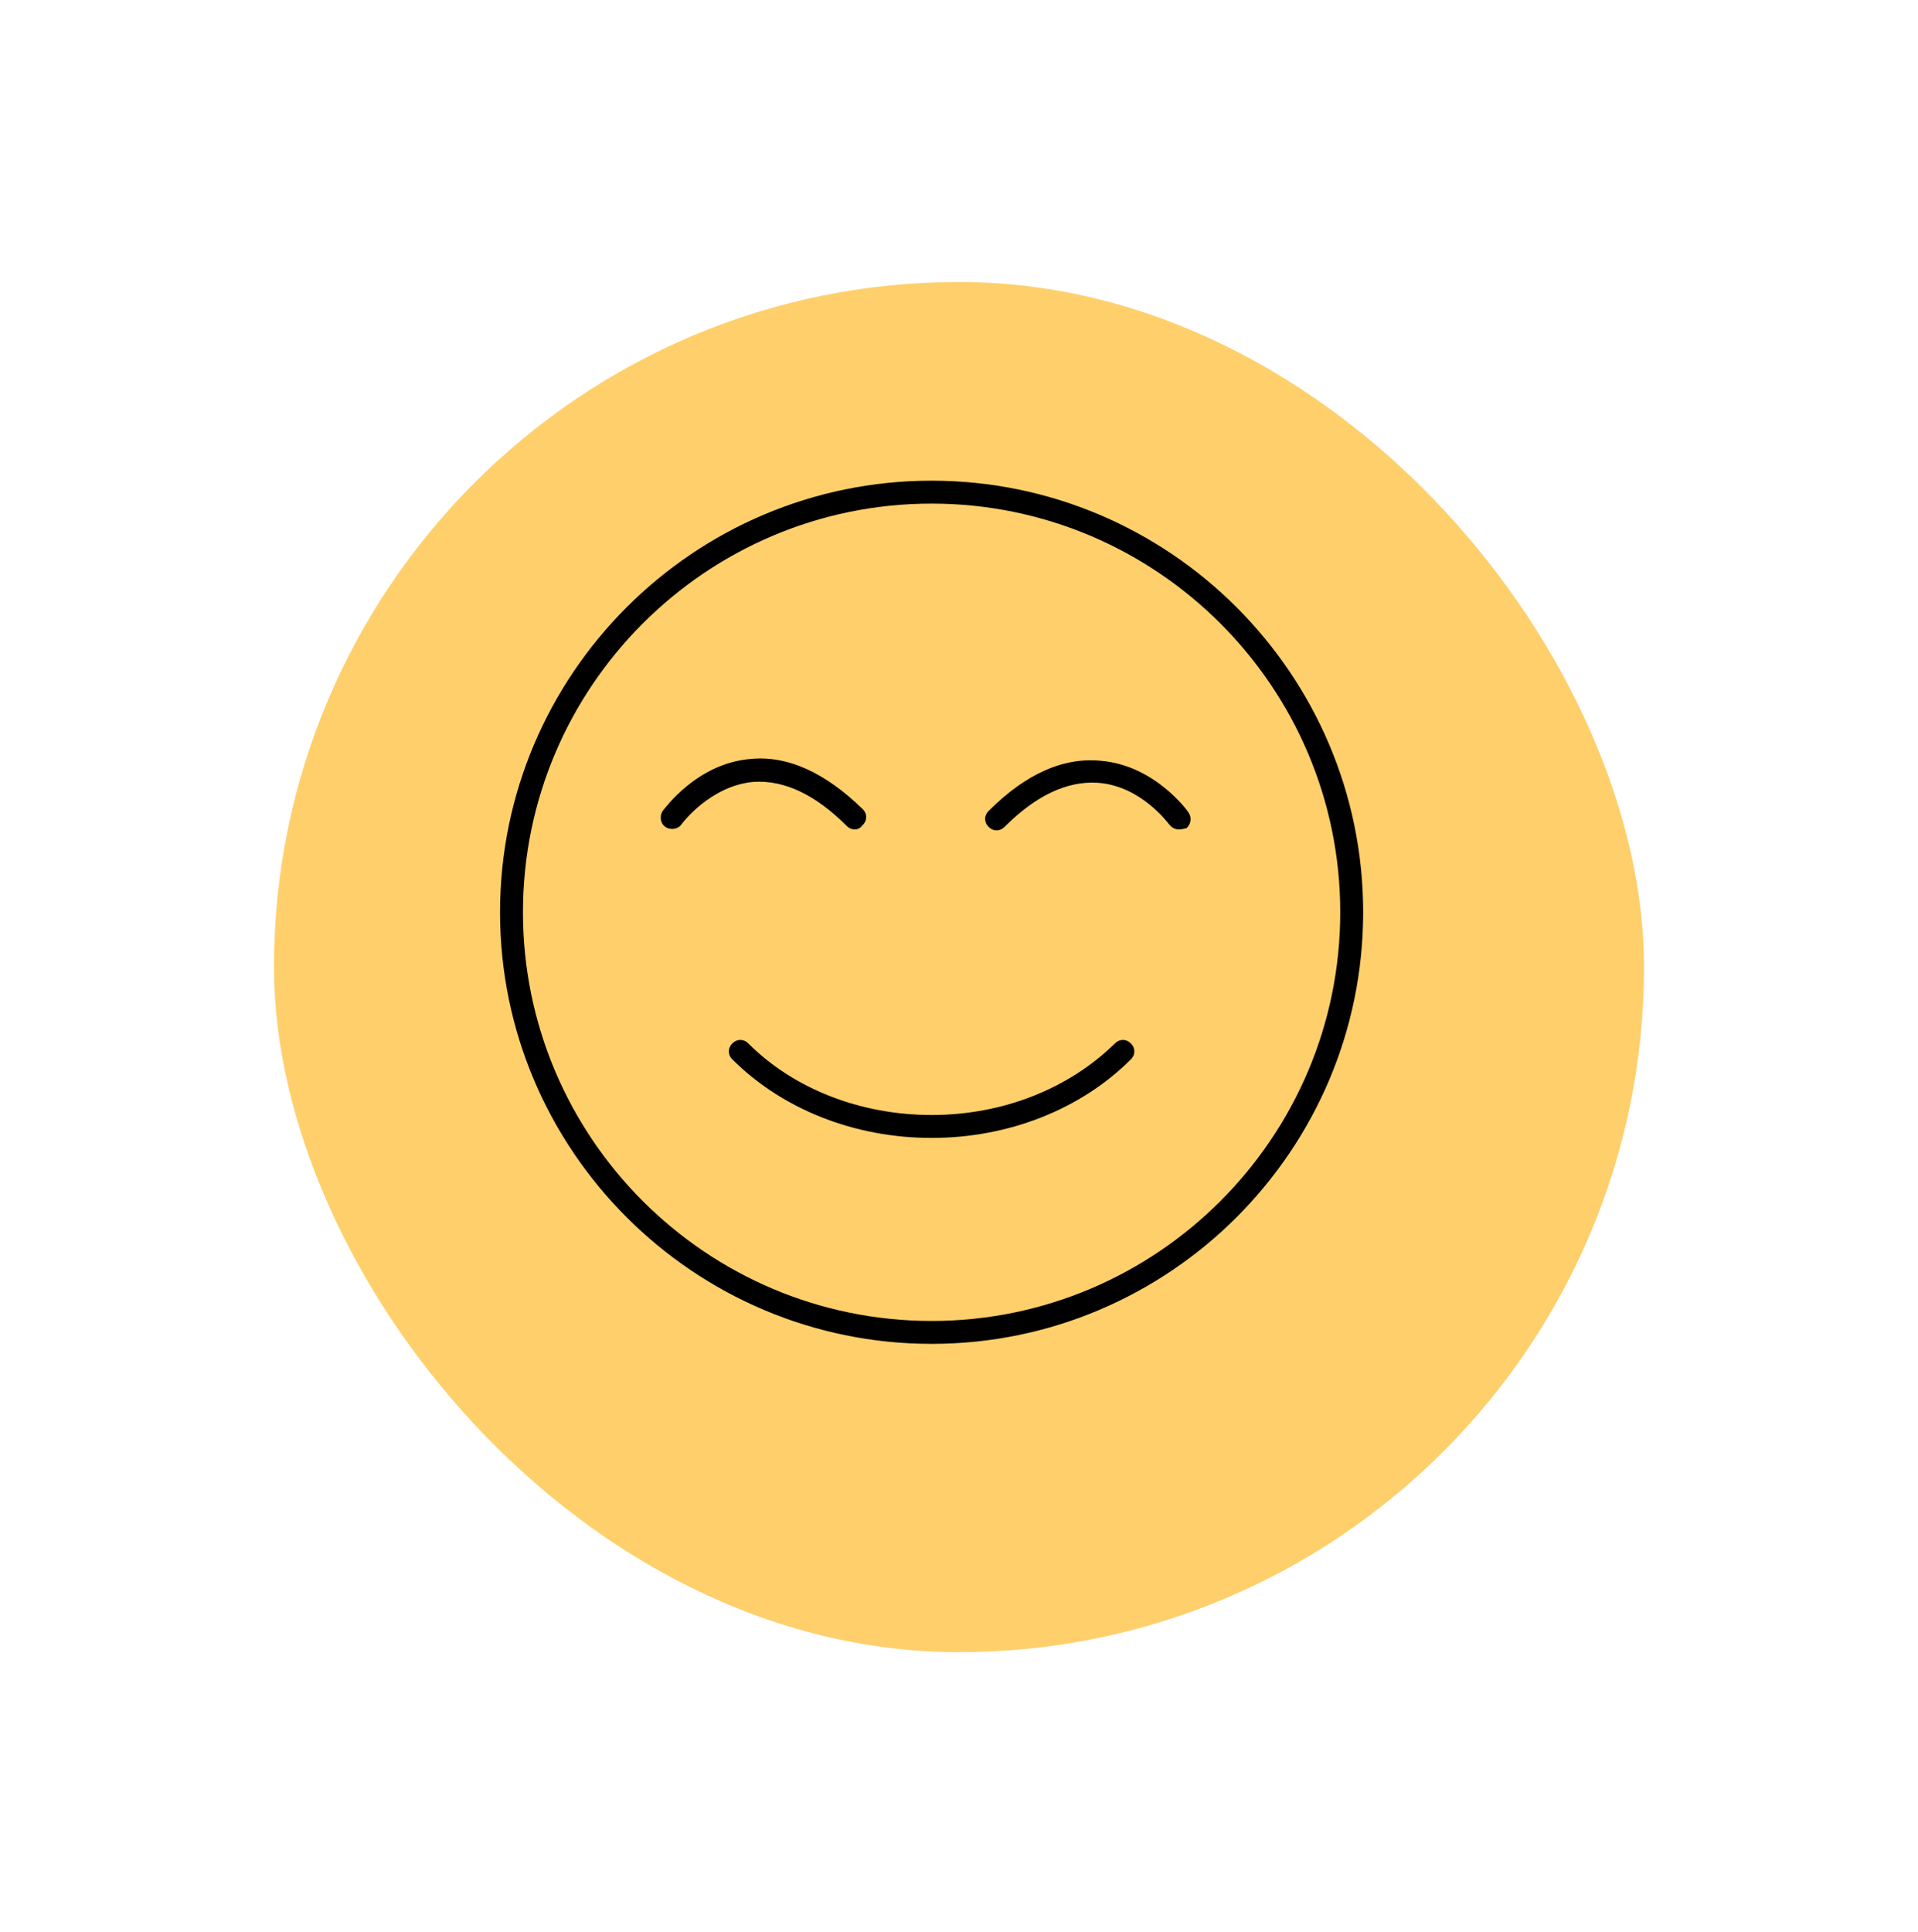 <svg width="140" height="141" viewBox="0 0 140 141" fill="none" xmlns="http://www.w3.org/2000/svg">
<g filter="url(#filter0_d_885_22794)">
<rect x="18" y="16.583" width="100" height="100" rx="50" fill="#FECF6B"/>
</g>
<path d="M68 98.583C50.363 98.583 36 84.22 36 66.583C36 48.946 50.363 34.583 68 34.583C85.637 34.583 100 48.946 100 66.583C100 84.22 85.637 98.583 68 98.583ZM68 37.255C51.833 37.255 38.672 50.416 38.672 66.583C38.672 82.75 51.833 95.911 68 95.911C84.167 95.911 97.328 82.75 97.328 66.583C97.328 50.416 84.167 37.255 68 37.255Z" fill="black" stroke="#FECF6B"/>
<path d="M68.001 83.552C62.255 83.552 56.844 81.414 53.103 77.673C52.569 77.138 52.569 76.337 53.103 75.802C53.637 75.268 54.439 75.268 54.974 75.802C58.18 79.009 62.923 80.879 68.001 80.879C73.078 80.879 77.754 79.009 81.028 75.802C81.562 75.268 82.364 75.268 82.898 75.802C83.433 76.337 83.433 77.138 82.898 77.673C79.157 81.414 73.746 83.552 68.001 83.552Z" fill="black" stroke="#FECF6B"/>
<path d="M62.389 61.038C62.055 61.038 61.721 60.904 61.453 60.637C59.249 58.433 57.111 57.431 55.04 57.564C52.101 57.831 50.163 60.437 50.163 60.437C49.762 61.038 48.894 61.172 48.293 60.771C47.691 60.37 47.558 59.502 47.959 58.9C48.092 58.767 50.564 55.226 54.773 54.892C57.645 54.625 60.518 55.961 63.324 58.7C63.858 59.234 63.858 60.036 63.324 60.571C63.057 60.904 62.723 61.038 62.389 61.038Z" fill="black" stroke="#FECF6B"/>
<path d="M86.038 61.038C85.637 61.038 85.236 60.838 84.969 60.504C84.902 60.437 83.031 57.831 80.092 57.631C78.021 57.497 75.883 58.499 73.679 60.704C73.144 61.239 72.343 61.239 71.808 60.704C71.274 60.17 71.274 59.368 71.808 58.834C74.614 56.028 77.487 54.758 80.359 55.026C84.568 55.36 87.107 58.9 87.173 59.034C87.574 59.635 87.441 60.437 86.839 60.904C86.572 60.971 86.305 61.038 86.038 61.038Z" fill="black" stroke="#FECF6B"/>
<defs>
<filter id="filter0_d_885_22794" x="0" y="0.583" width="140" height="140" filterUnits="userSpaceOnUse" color-interpolation-filters="sRGB">
<feFlood flood-opacity="0" result="BackgroundImageFix"/>
<feColorMatrix in="SourceAlpha" type="matrix" values="0 0 0 0 0 0 0 0 0 0 0 0 0 0 0 0 0 0 127 0" result="hardAlpha"/>
<feOffset dx="2" dy="4"/>
<feGaussianBlur stdDeviation="10"/>
<feComposite in2="hardAlpha" operator="out"/>
<feColorMatrix type="matrix" values="0 0 0 0 0 0 0 0 0 0 0 0 0 0 0 0 0 0 0.1 0"/>
<feBlend mode="normal" in2="BackgroundImageFix" result="effect1_dropShadow_885_22794"/>
<feBlend mode="normal" in="SourceGraphic" in2="effect1_dropShadow_885_22794" result="shape"/>
</filter>
</defs>
</svg>
